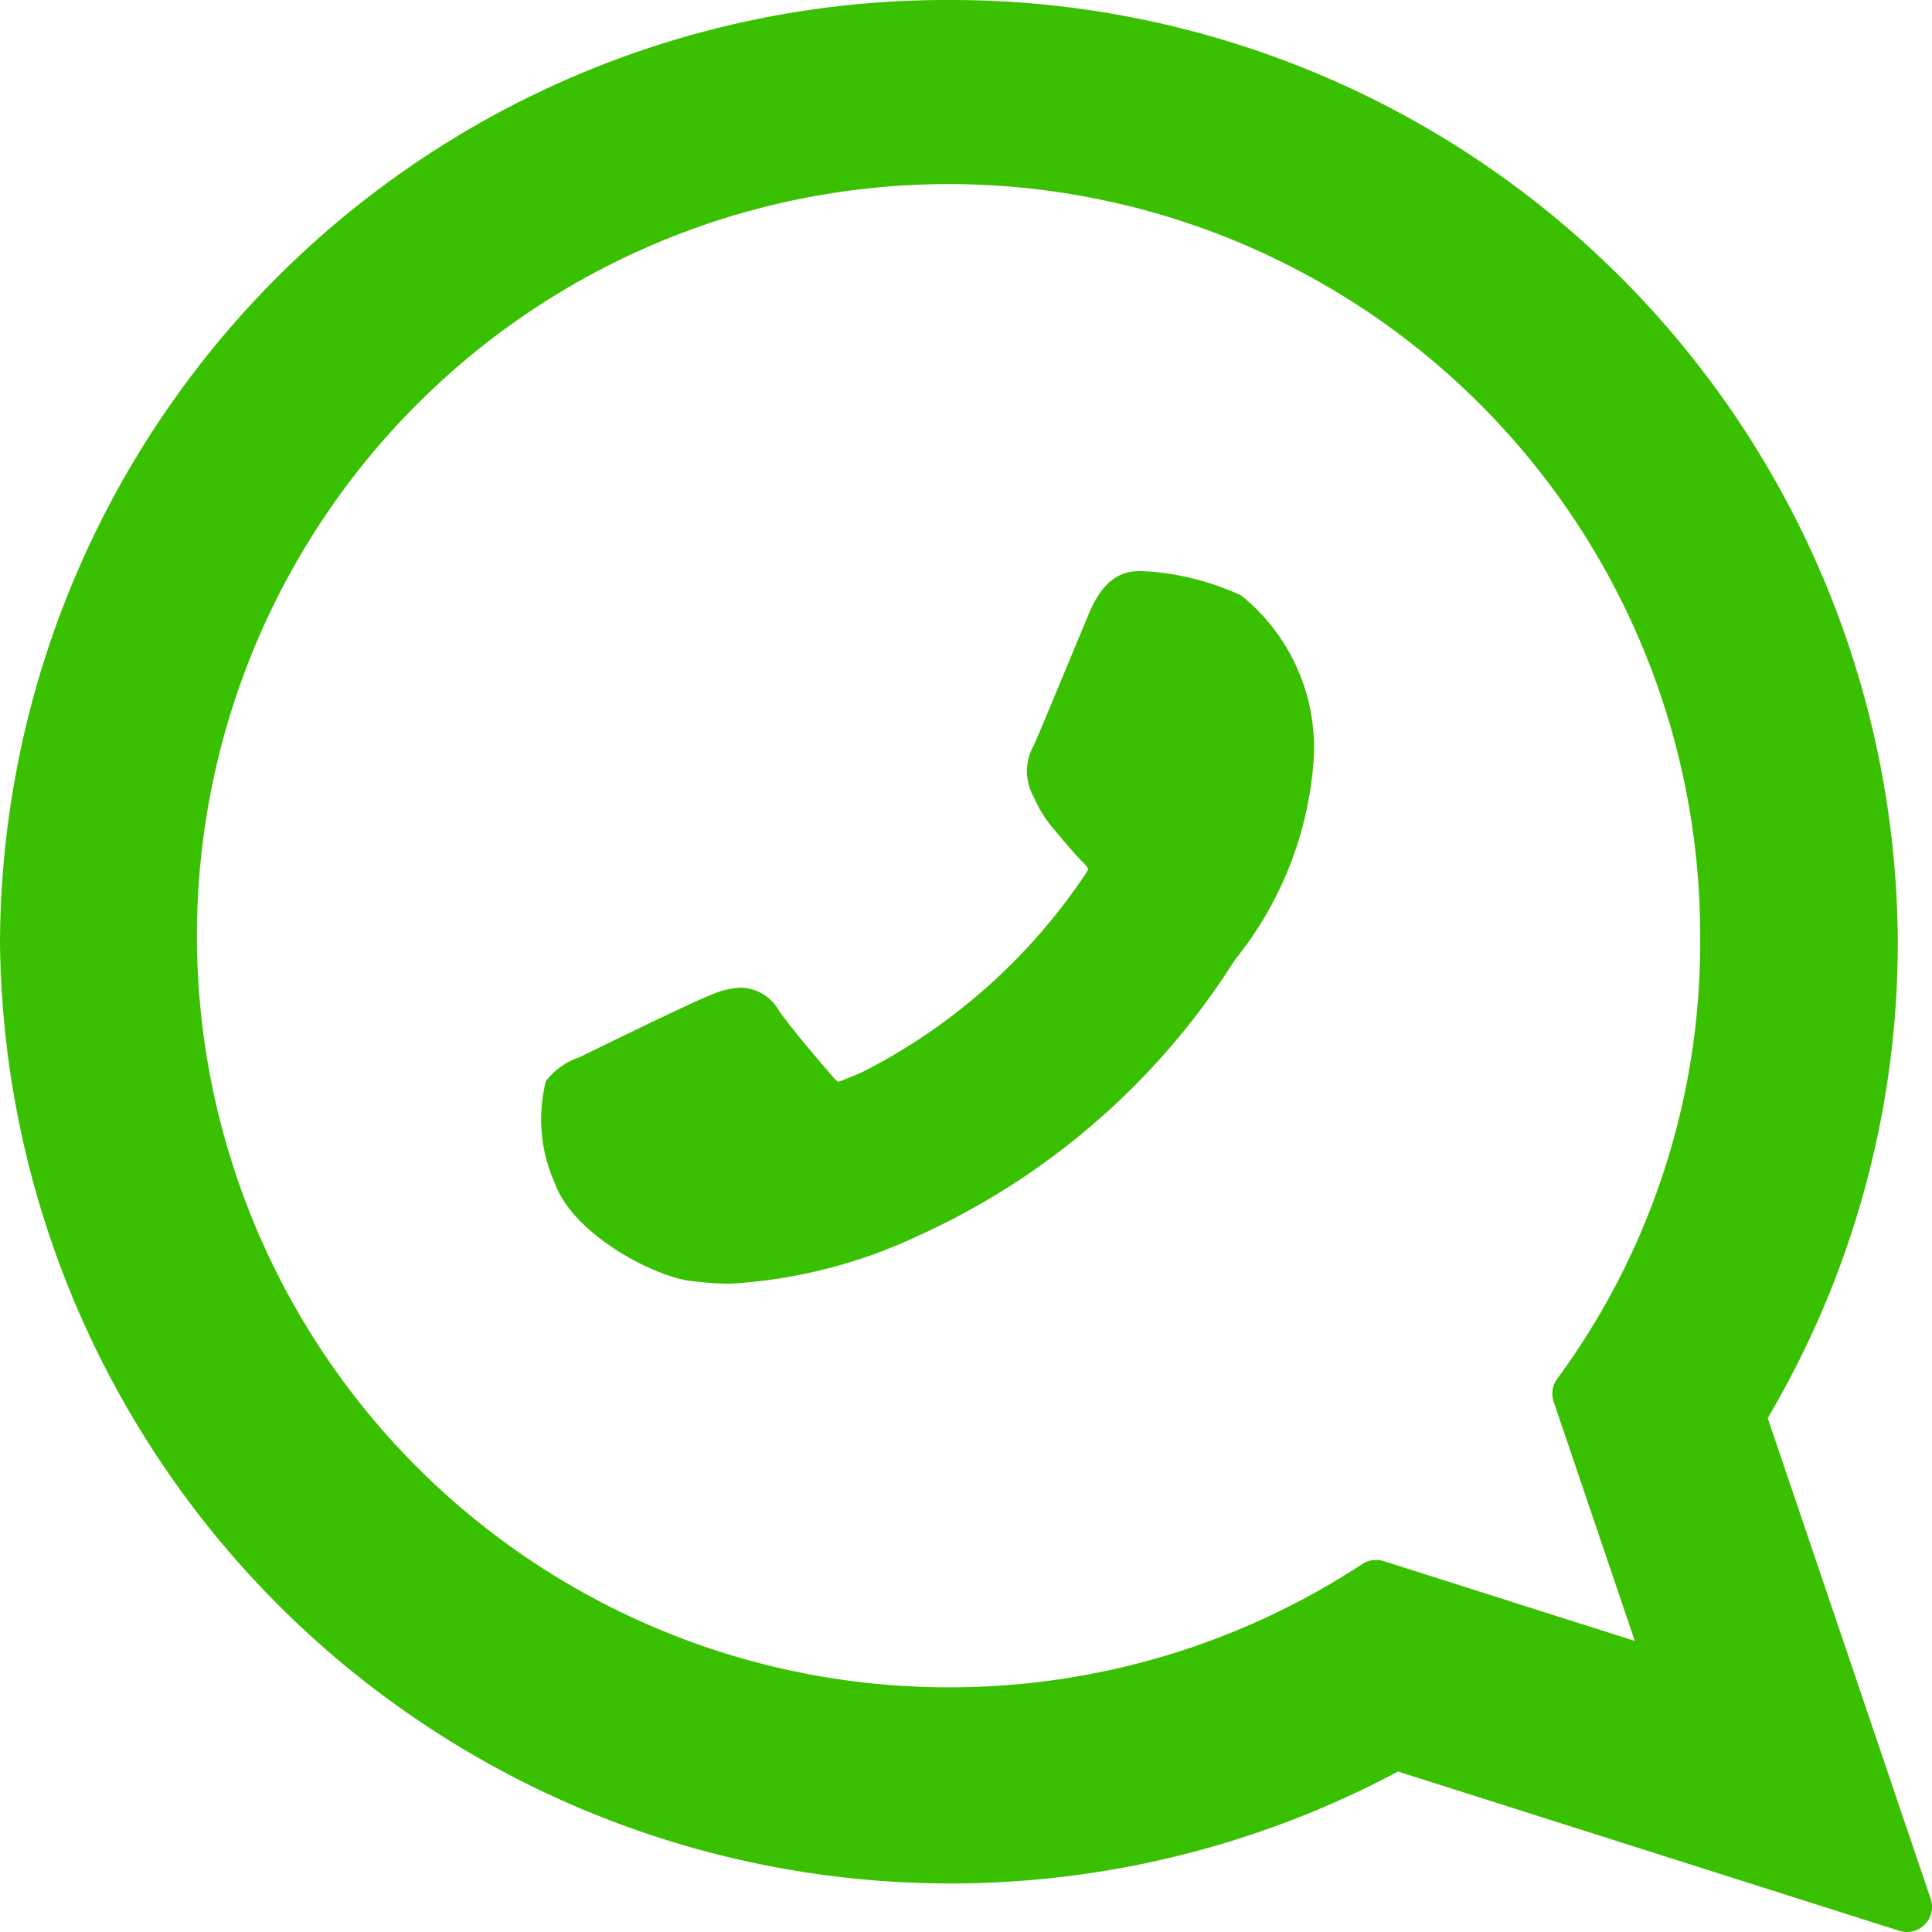 <svg id="XMLID_468_" xmlns="http://www.w3.org/2000/svg" width="50" height="50" viewBox="0 0 50 50">
  <g id="Group_17207" data-name="Group 17207" transform="translate(0 0)">
    <path id="XMLID_469_" d="M81.885,92.231c.078-.037,2.98-1.467,3.5-1.652a2.008,2.008,0,0,1,.676-.149,1.15,1.15,0,0,1,.978.579c.29.431,1.168,1.457,1.439,1.764.035.04.084.089.113.089s.475-.185.611-.244A15.275,15.275,0,0,0,95,87.462a.321.321,0,0,0,.049-.115.936.936,0,0,0-.17-.2c-.158-.156-.329-.363-.5-.562-.078-.094-.157-.189-.234-.278a3.127,3.127,0,0,1-.472-.748l-.065-.131a1.354,1.354,0,0,1,.039-1.274c.069-.137,1.294-3.1,1.425-3.406.313-.75.727-1.1,1.3-1.1.053,0,0,0,.224.009a6.958,6.958,0,0,1,2.414.621,5.052,5.052,0,0,1,1.874,4.3,9.264,9.264,0,0,1-2.009,5.1c-.015.02-.043.061-.082.119a18.909,18.909,0,0,1-8.111,7.041,13.191,13.191,0,0,1-4.9,1.253h0a7.654,7.654,0,0,1-.8-.047l-.142-.014c-.971-.086-3.105-1.192-3.591-2.541a4.017,4.017,0,0,1-.229-2.645A1.832,1.832,0,0,1,81.885,92.231Z" transform="translate(-66.89 -64.869)" fill="#39c000"/>
    <path id="XMLID_470_" d="M24.556,0A24.494,24.494,0,0,1,49.115,24.374,24.2,24.2,0,0,1,45.748,36.7l4.218,12.442a.649.649,0,0,1-.812.827L36.18,45.847A24.6,24.6,0,0,1,0,24.374,24.493,24.493,0,0,1,24.556,0Zm0,43.668a19.455,19.455,0,0,0,10.7-3.191.65.65,0,0,1,.553-.076l6.5,2.066-2.1-6.19a.65.65,0,0,1,.091-.592,19.032,19.032,0,0,0,3.7-11.311A19.452,19.452,0,1,0,24.556,43.668Z" transform="translate(0)" fill="#39c000"/>
  </g>
</svg>
